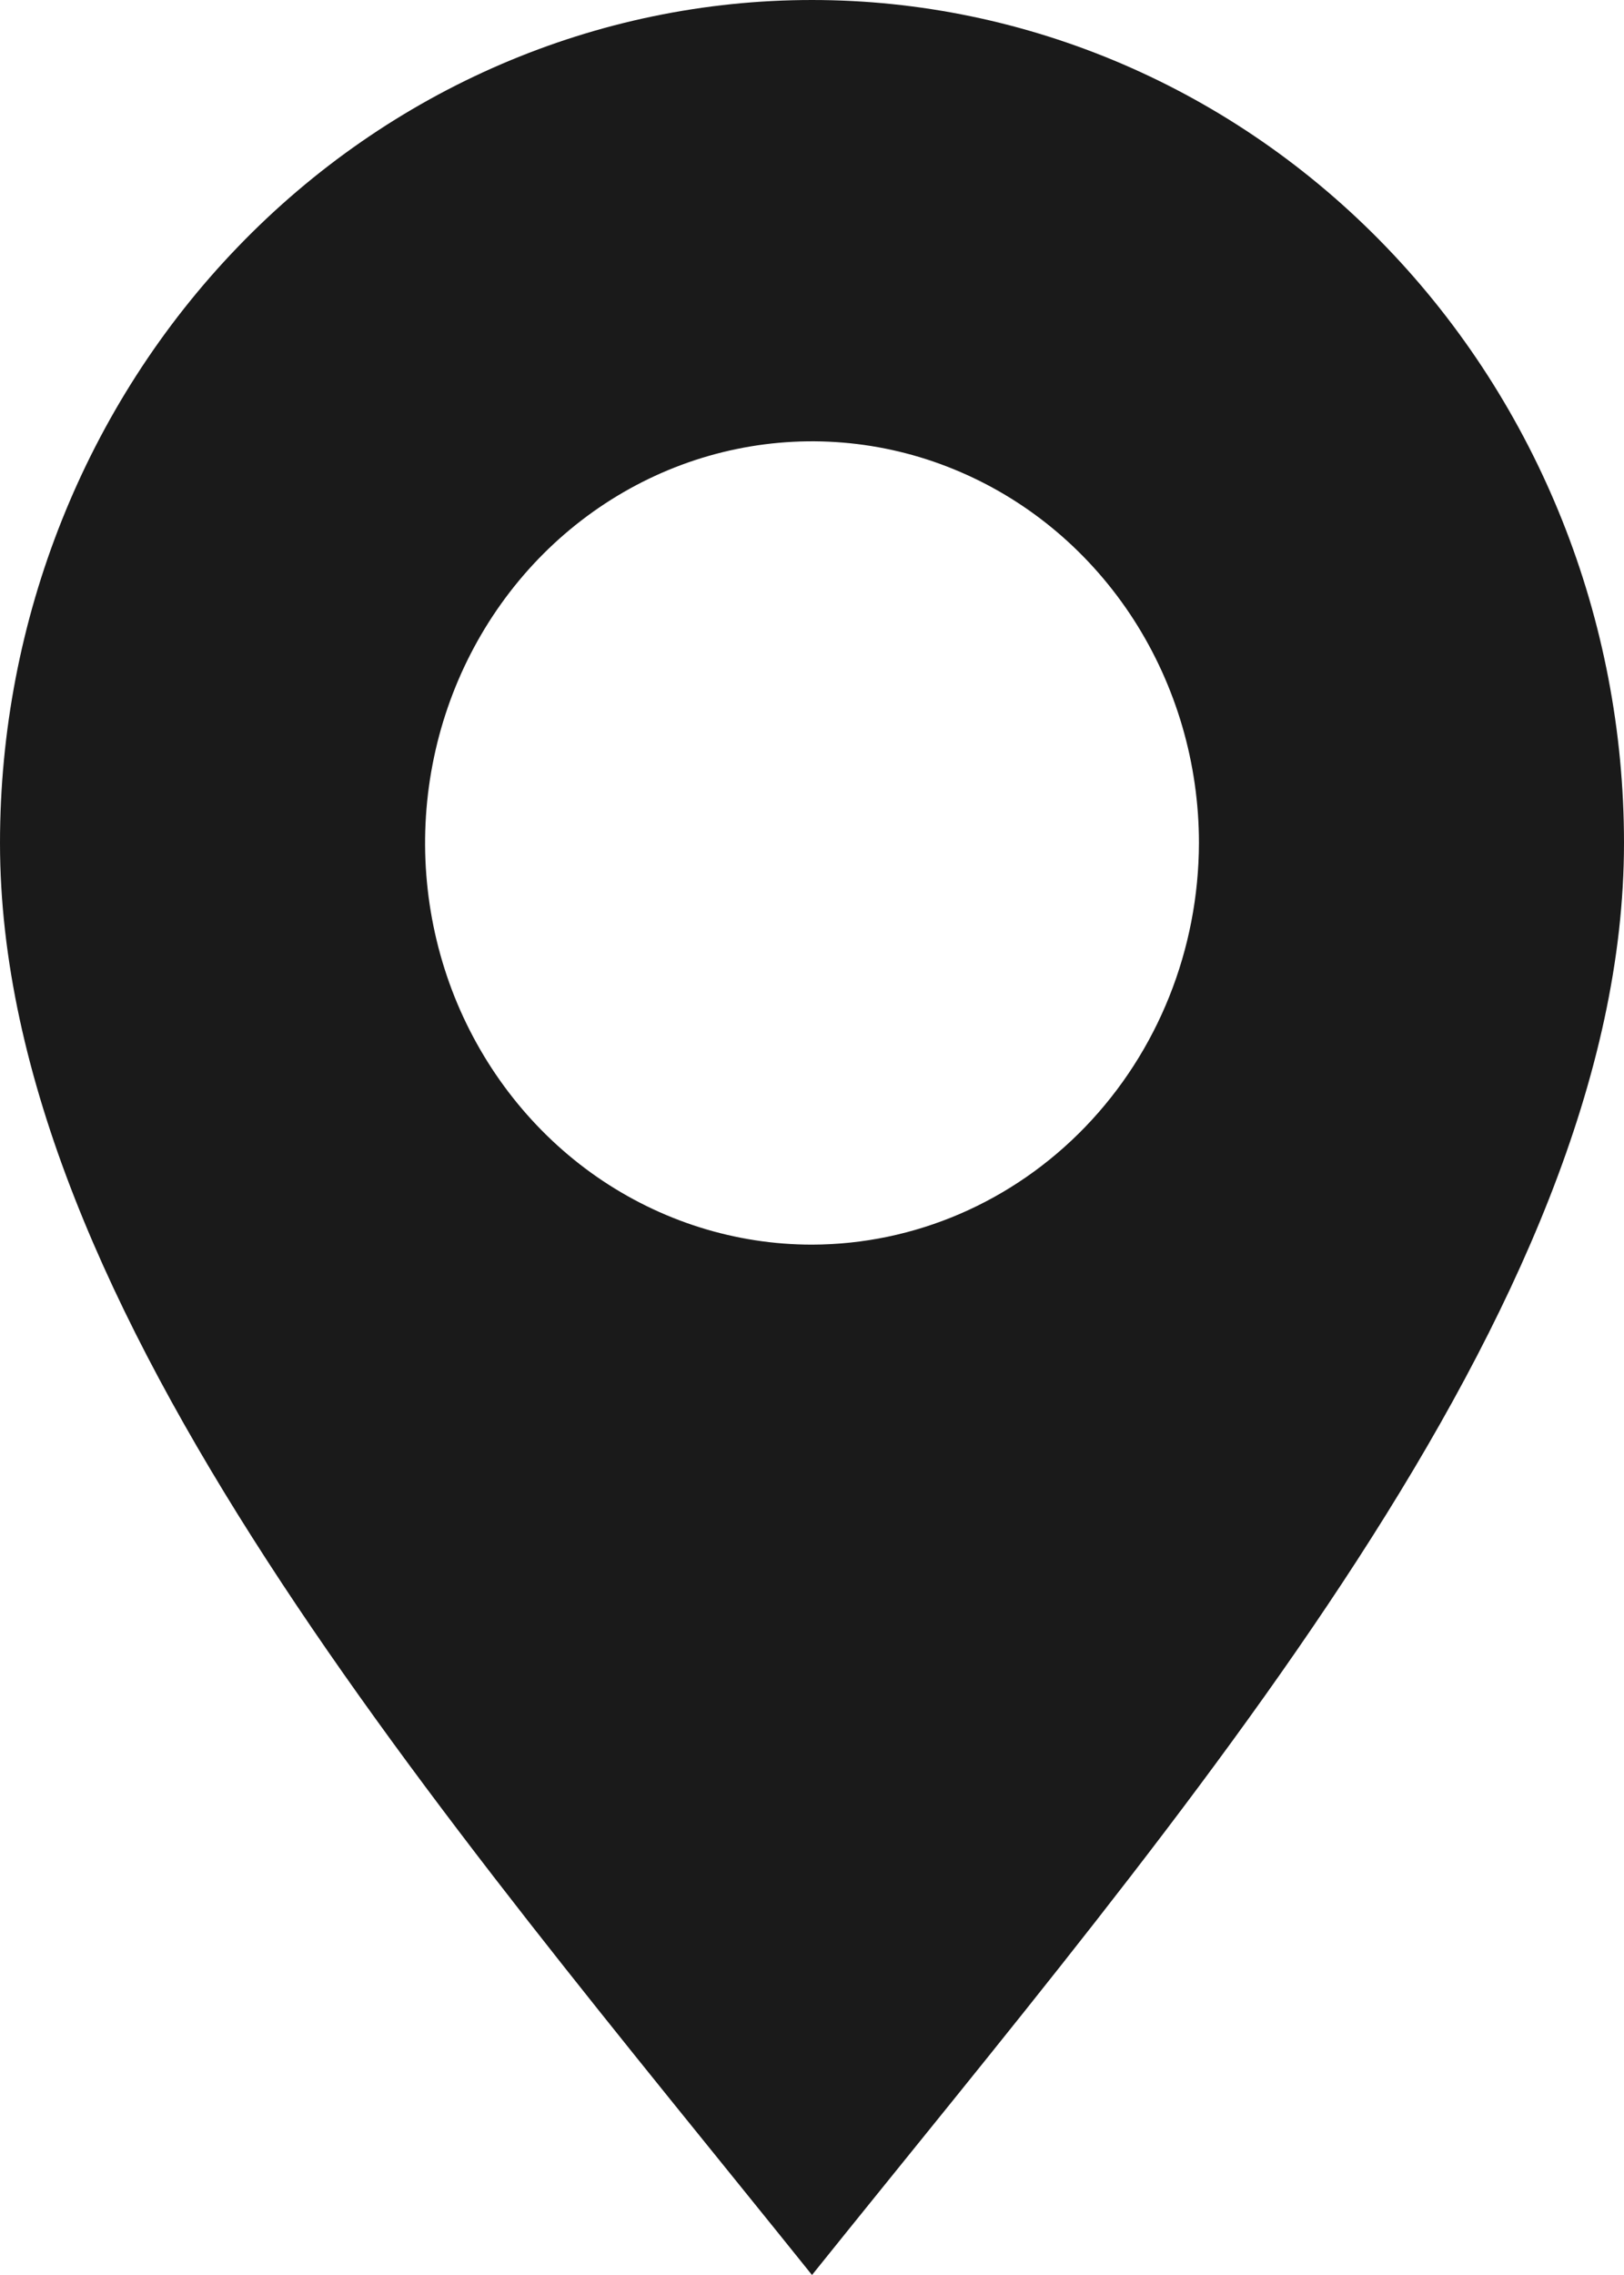 <svg width="15" height="21" viewBox="0 0 15 21" fill="none" xmlns="http://www.w3.org/2000/svg">
<path fill-rule="evenodd" clip-rule="evenodd" d="M7.5 0C5.511 0 3.603 0.82 2.197 2.279C0.79 3.738 0 5.717 0 7.781C0 12.078 4.069 16.728 7.5 21C10.931 16.728 15 12.078 15 7.781C15 5.717 14.21 3.738 12.803 2.279C11.397 0.82 9.489 0 7.5 0ZM7.5 11.489C6.793 11.489 6.102 11.271 5.514 10.864C4.927 10.457 4.469 9.877 4.198 9.2C3.928 8.522 3.857 7.777 3.995 7.058C4.133 6.338 4.473 5.678 4.973 5.159C5.473 4.641 6.11 4.288 6.803 4.145C7.496 4.002 8.215 4.075 8.868 4.356C9.521 4.636 10.079 5.111 10.472 5.721C10.864 6.331 11.074 7.048 11.074 7.781C11.072 8.764 10.695 9.706 10.025 10.401C9.355 11.096 8.447 11.487 7.5 11.489Z" fill="#1A1A1A"/>
</svg>
